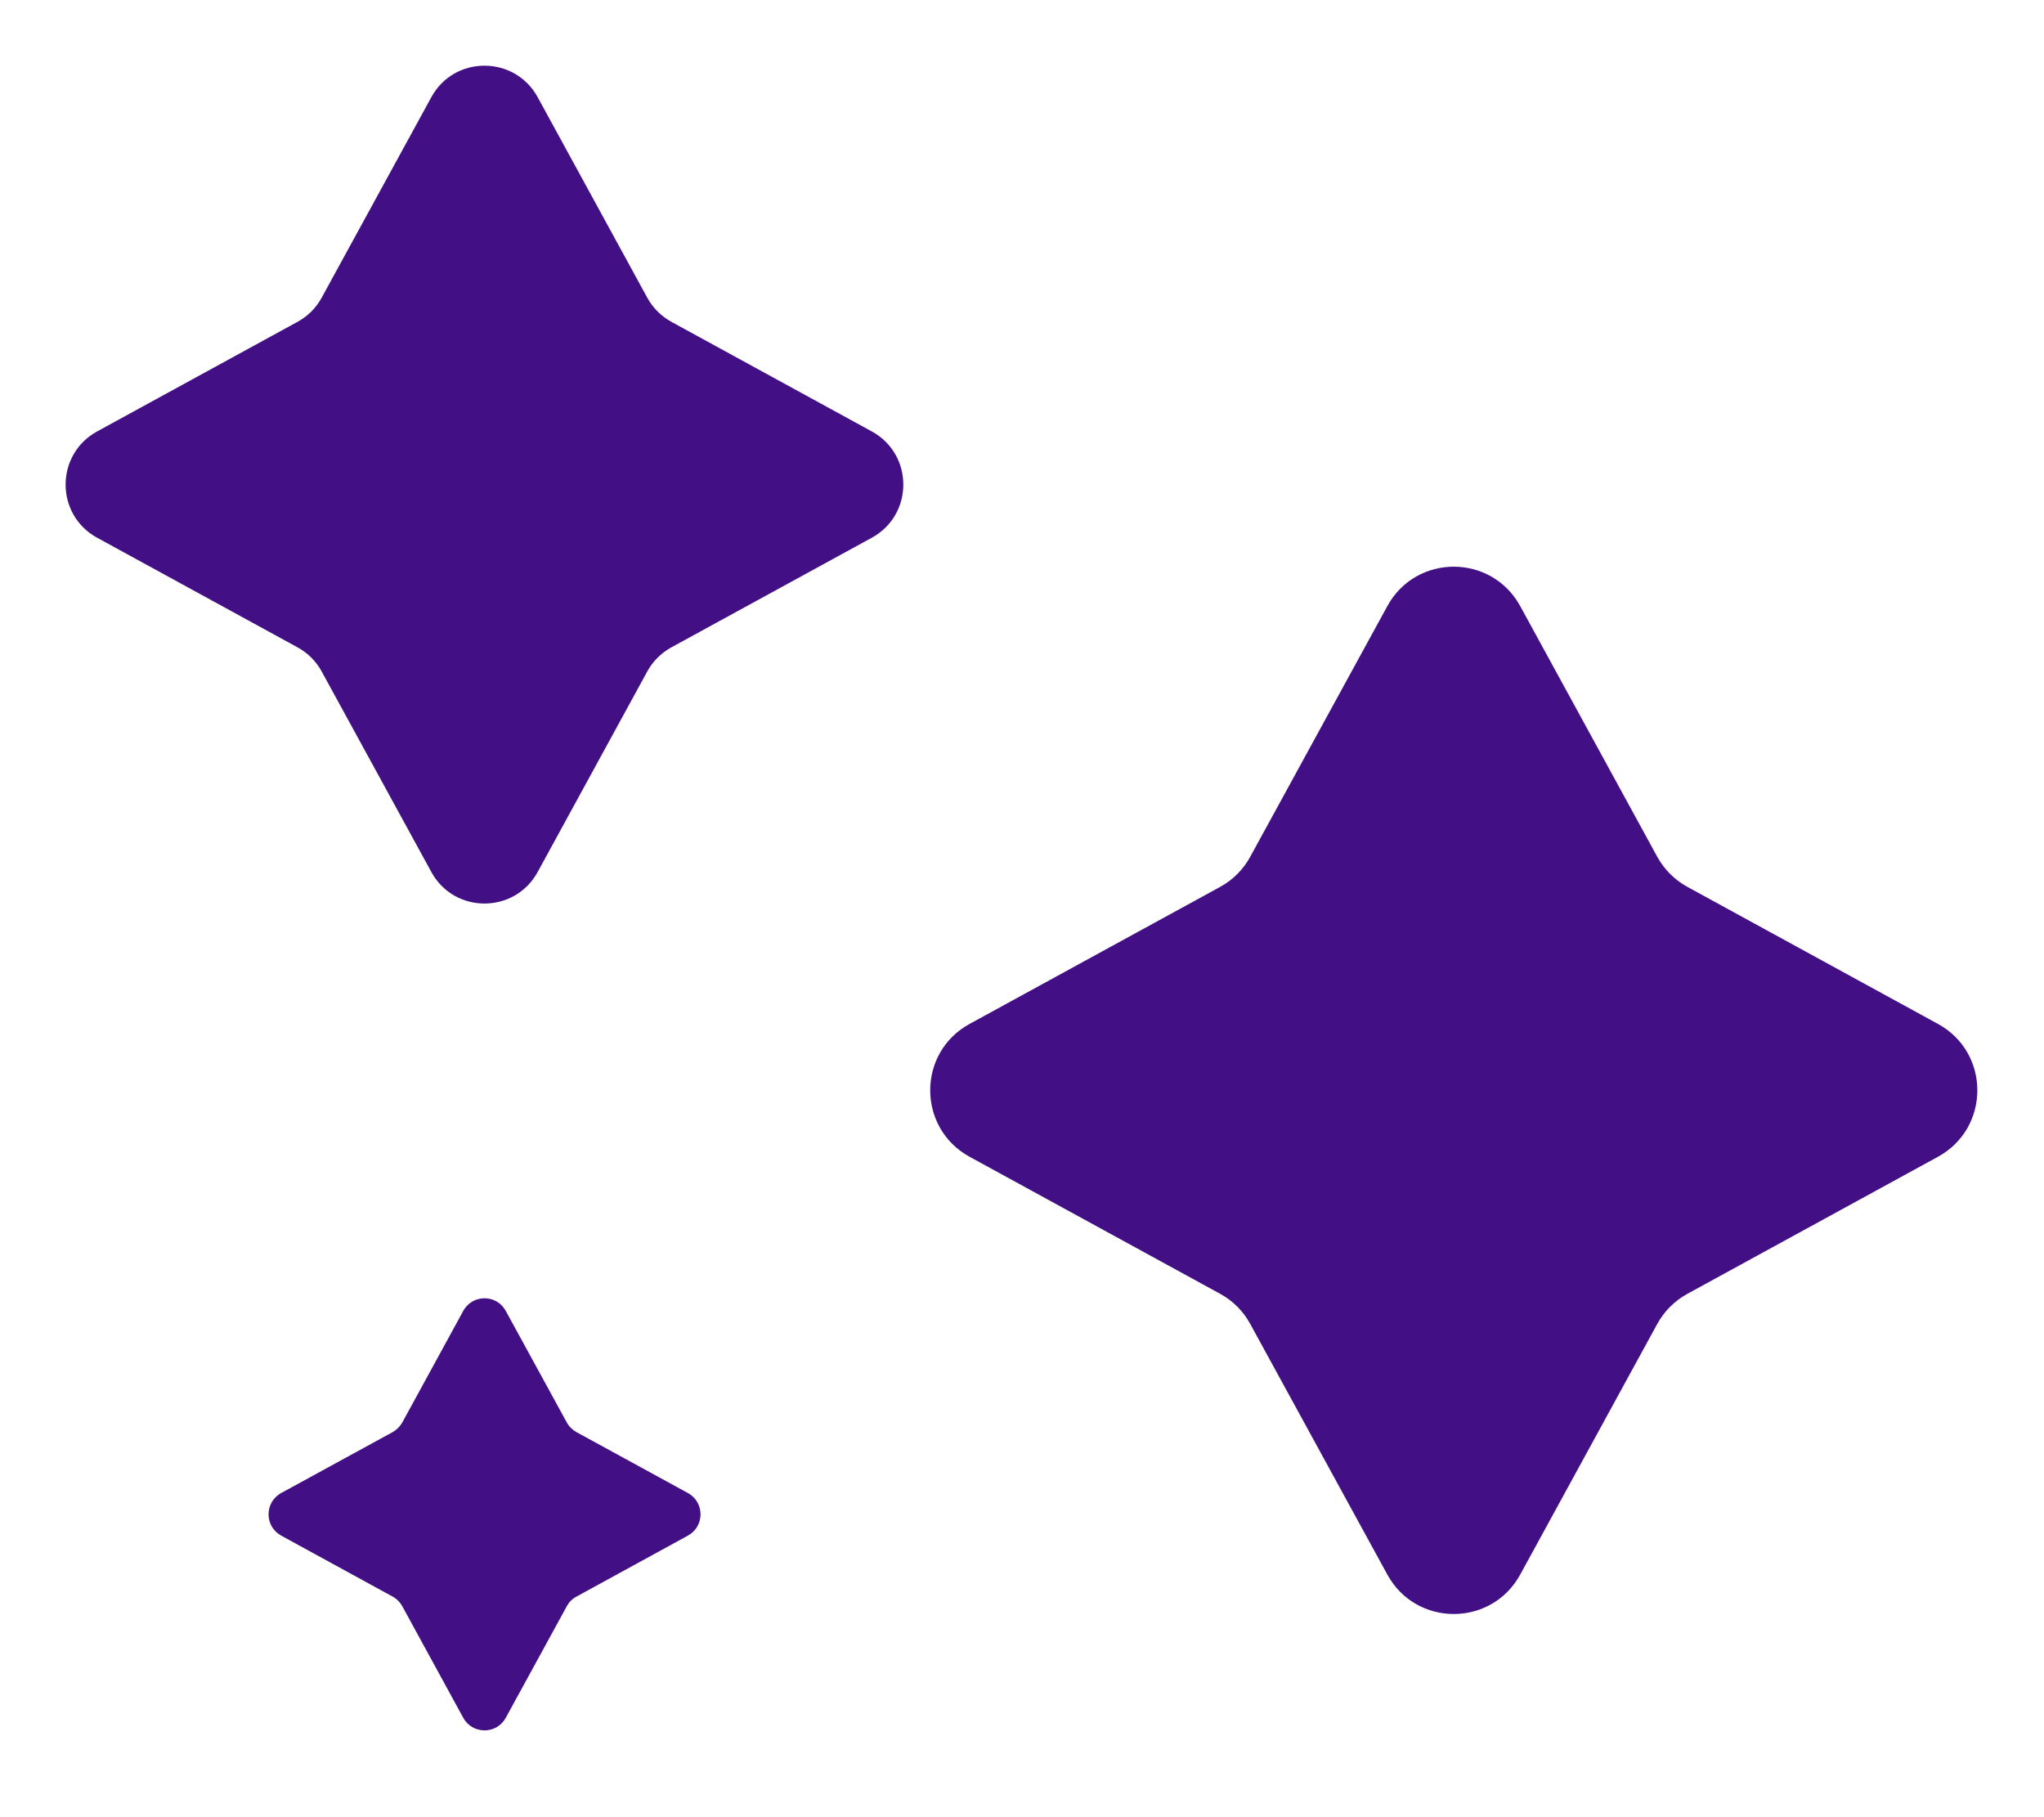 <?xml version="1.0" encoding="utf-8"?>
<svg xmlns="http://www.w3.org/2000/svg" fill="none" height="100%" overflow="visible" preserveAspectRatio="none" style="display: block;" viewBox="0 0 27 24" width="100%">
<g id="Group 3076">
<path d="M5.698 1.283C6.001 0.729 6.798 0.729 7.102 1.283L8.55 3.932C8.623 4.066 8.734 4.176 8.868 4.25L11.516 5.698C12.071 6.002 12.071 6.798 11.516 7.102L8.868 8.55C8.734 8.624 8.623 8.734 8.55 8.868L7.102 11.517C6.798 12.072 6.001 12.072 5.698 11.517L4.249 8.868C4.176 8.734 4.066 8.624 3.931 8.55L1.283 7.102C0.728 6.798 0.728 6.002 1.283 5.698L3.931 4.25C4.066 4.176 4.176 4.066 4.249 3.932L5.698 1.283Z" fill="#420F84" id="Star 1"/>
<path d="M6.119 17.314C6.241 17.091 6.56 17.091 6.681 17.314L7.487 18.787C7.516 18.84 7.56 18.884 7.614 18.914L9.087 19.719C9.309 19.841 9.309 20.16 9.087 20.281L7.614 21.087C7.56 21.116 7.516 21.16 7.487 21.214L6.681 22.687C6.56 22.909 6.241 22.909 6.119 22.687L5.314 21.214C5.284 21.16 5.24 21.116 5.187 21.087L3.714 20.281C3.492 20.16 3.492 19.841 3.714 19.719L5.187 18.914C5.24 18.884 5.284 18.84 5.314 18.787L6.119 17.314Z" fill="#420F84" id="Star 3"/>
<path d="M18.326 8.005C18.705 7.311 19.701 7.311 20.081 8.005L21.891 11.315C21.983 11.483 22.121 11.621 22.289 11.713L25.599 13.523C26.293 13.902 26.293 14.898 25.599 15.278L22.289 17.088C22.121 17.18 21.983 17.318 21.891 17.486L20.081 20.796C19.701 21.49 18.705 21.49 18.326 20.796L16.515 17.486C16.424 17.318 16.286 17.18 16.118 17.088L12.808 15.278C12.114 14.898 12.114 13.902 12.808 13.523L16.118 11.713C16.286 11.621 16.424 11.483 16.515 11.315L18.326 8.005Z" fill="#420F84" id="Star 2"/>
</g>
</svg>
